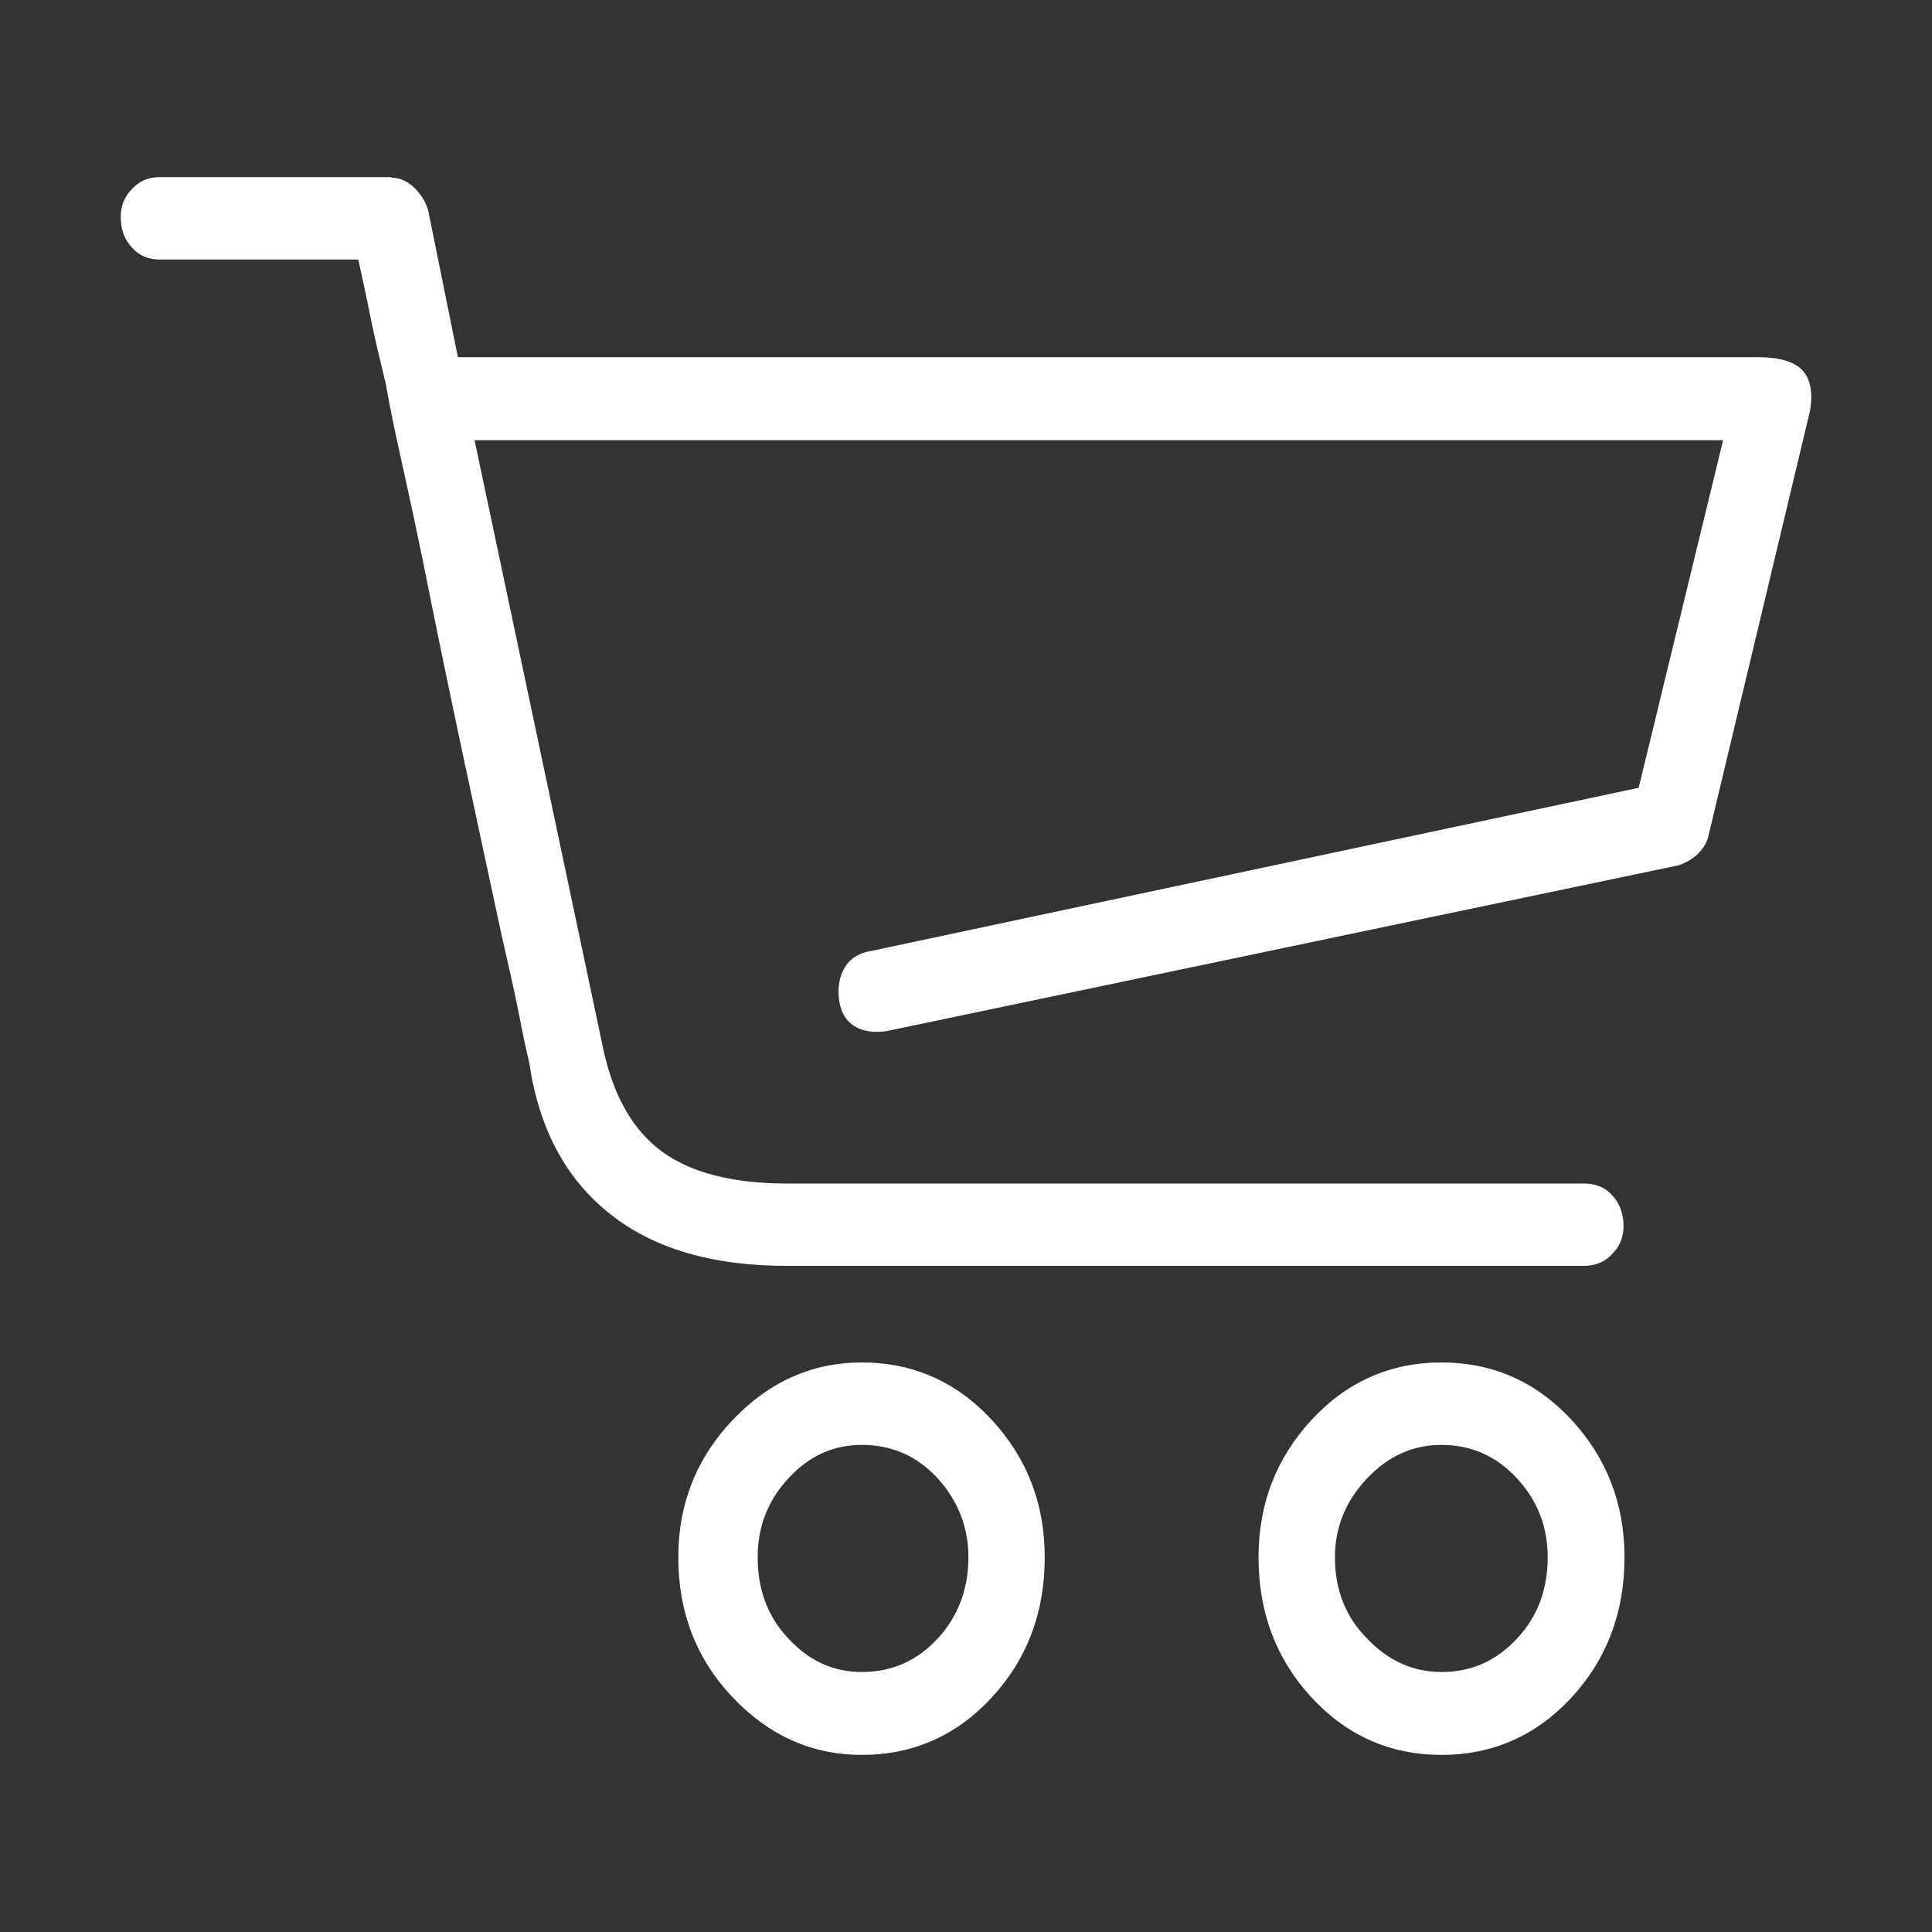 <svg width="24" height="24" viewBox="0 0 24 24" fill="none" xmlns="http://www.w3.org/2000/svg">
<rect x="0" y="0" width="24" height="24" fill="#333333" stroke="none"/>
<path d="M4.86 2.207C4.96 2.207 5.054 2.247 5.136 2.322C5.217 2.397 5.28 2.491 5.318 2.607L5.688 4.437H21.838C22.102 4.437 22.29 4.492 22.391 4.6C22.491 4.709 22.522 4.878 22.485 5.102L21.223 10.383C21.204 10.471 21.154 10.546 21.085 10.614C21.009 10.681 20.934 10.722 20.852 10.749L11.007 12.81C10.844 12.831 10.711 12.81 10.605 12.742C10.504 12.675 10.441 12.566 10.422 12.41C10.404 12.254 10.429 12.125 10.498 12.01C10.567 11.902 10.68 11.834 10.818 11.814L20.356 9.786L21.405 5.468H5.895L7.496 13.041C7.622 13.617 7.861 14.037 8.219 14.302C8.577 14.566 9.098 14.702 9.769 14.702H19.678C19.822 14.702 19.941 14.749 20.029 14.851C20.123 14.953 20.168 15.081 20.168 15.23C20.168 15.366 20.123 15.481 20.029 15.576C19.935 15.678 19.816 15.725 19.678 15.725H9.769C8.846 15.725 8.112 15.508 7.572 15.075C7.026 14.641 6.693 14.017 6.574 13.197C6.53 13.02 6.486 12.803 6.436 12.546C6.385 12.288 6.316 11.99 6.234 11.63C6.09 10.966 5.933 10.227 5.757 9.407C5.582 8.586 5.412 7.766 5.249 6.946C5.167 6.546 5.085 6.166 5.004 5.8C4.922 5.434 4.847 5.088 4.79 4.756C4.709 4.424 4.639 4.132 4.589 3.875C4.539 3.617 4.489 3.407 4.451 3.224H1.99C1.846 3.224 1.726 3.176 1.639 3.075C1.544 2.973 1.5 2.851 1.5 2.695C1.5 2.559 1.544 2.444 1.639 2.349C1.733 2.247 1.846 2.2 1.99 2.2H4.86V2.207ZM12.978 19.346C12.978 20.031 12.759 20.613 12.319 21.088C11.88 21.563 11.339 21.8 10.705 21.8C10.09 21.8 9.556 21.563 9.104 21.088C8.652 20.613 8.426 20.031 8.426 19.346C8.426 18.681 8.652 18.112 9.104 17.637C9.556 17.163 10.09 16.925 10.705 16.925C11.339 16.925 11.88 17.163 12.319 17.637C12.759 18.112 12.978 18.681 12.978 19.346ZM12.03 19.346C12.03 18.966 11.898 18.641 11.647 18.363C11.39 18.085 11.076 17.949 10.705 17.949C10.354 17.949 10.052 18.085 9.795 18.363C9.537 18.641 9.412 18.966 9.412 19.346C9.412 19.746 9.537 20.085 9.795 20.356C10.052 20.634 10.354 20.77 10.705 20.77C11.076 20.77 11.39 20.634 11.647 20.356C11.898 20.085 12.03 19.746 12.03 19.346ZM20.18 19.346C20.18 20.031 19.96 20.613 19.521 21.088C19.081 21.563 18.541 21.8 17.907 21.8C17.273 21.8 16.733 21.563 16.294 21.088C15.854 20.613 15.634 20.031 15.634 19.346C15.634 18.681 15.854 18.112 16.294 17.637C16.733 17.163 17.273 16.925 17.907 16.925C18.541 16.925 19.081 17.163 19.521 17.637C19.96 18.112 20.18 18.681 20.18 19.346ZM19.226 19.346C19.226 18.966 19.1 18.641 18.843 18.363C18.585 18.085 18.271 17.949 17.907 17.949C17.555 17.949 17.248 18.085 16.984 18.363C16.721 18.641 16.583 18.966 16.583 19.346C16.583 19.746 16.714 20.085 16.984 20.356C17.248 20.634 17.555 20.77 17.907 20.77C18.277 20.77 18.585 20.634 18.843 20.356C19.1 20.085 19.226 19.746 19.226 19.346Z" fill="white"/>
</svg>
